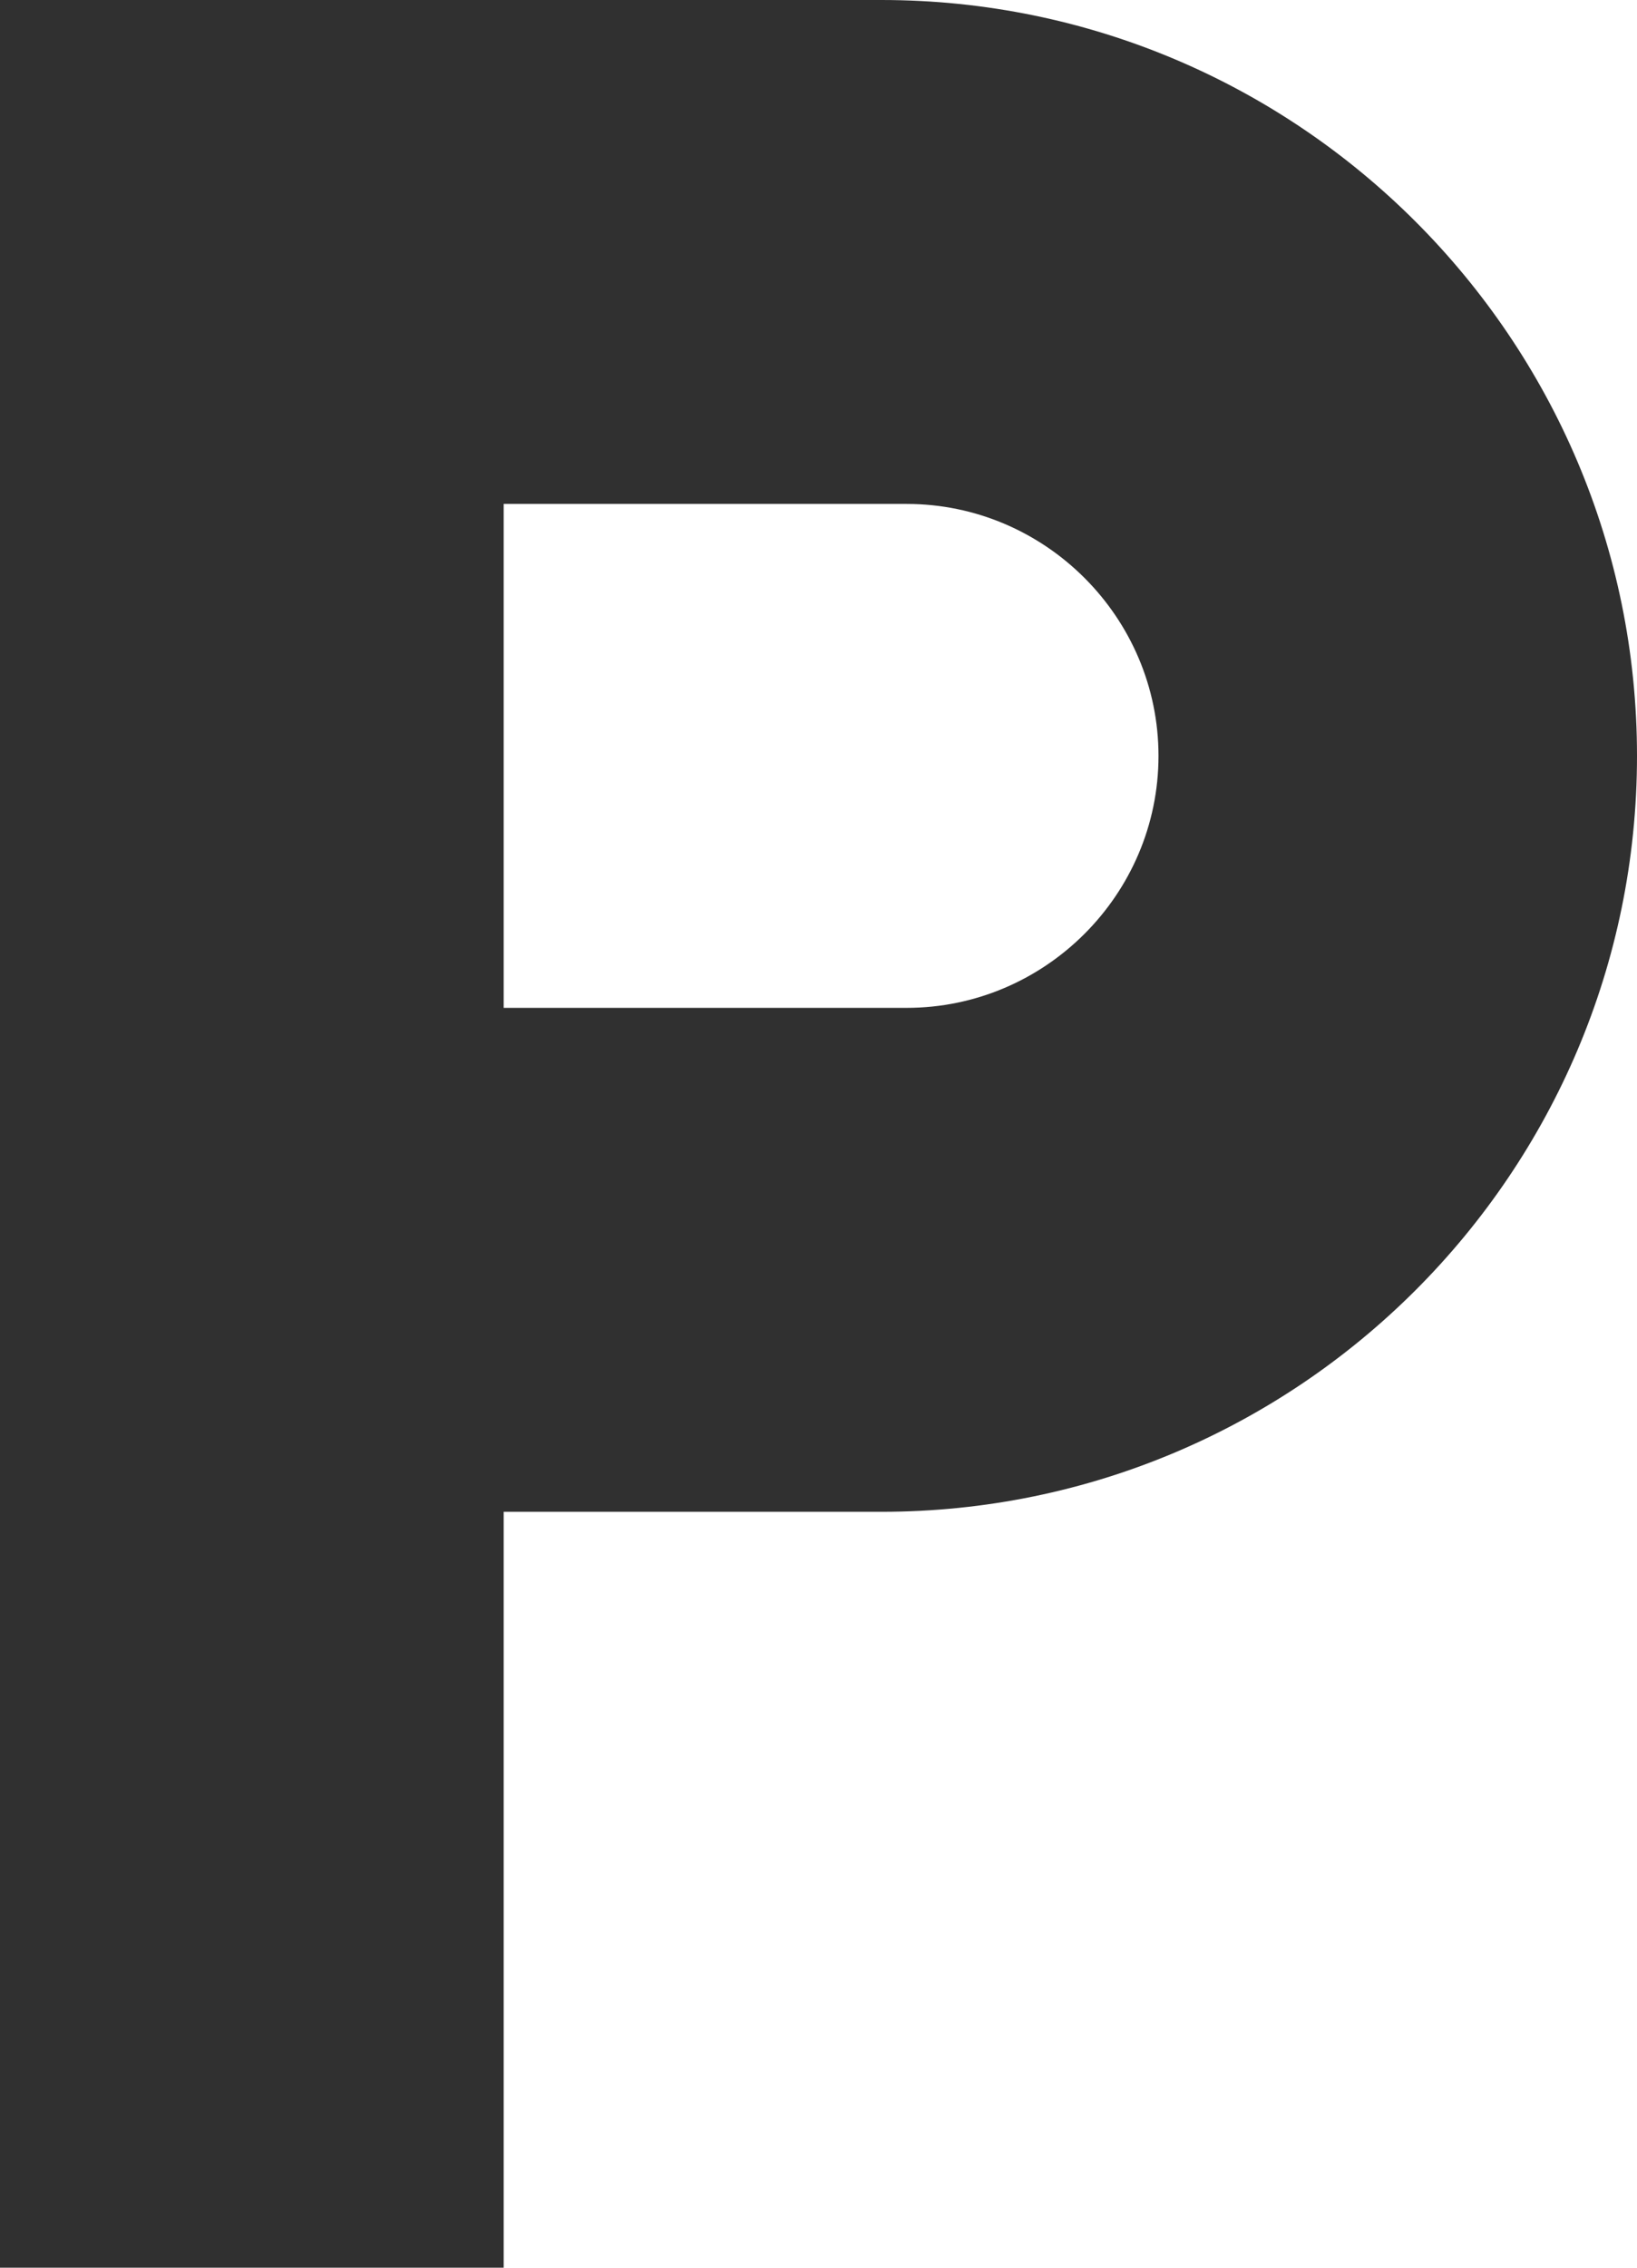 <?xml version="1.0" encoding="UTF-8"?> <svg xmlns="http://www.w3.org/2000/svg" width="13" height="18" viewBox="0 0 13 18" fill="none"><path d="M7 0H0V18H4V12H7C10.31 12 13 9.31 13 6C13 2.69 10.31 0 7 0ZM7.2 8H4V4H7.2C8.3 4 9.2 4.9 9.2 6C9.2 7.1 8.3 8 7.2 8Z" fill="#303030"></path></svg> 